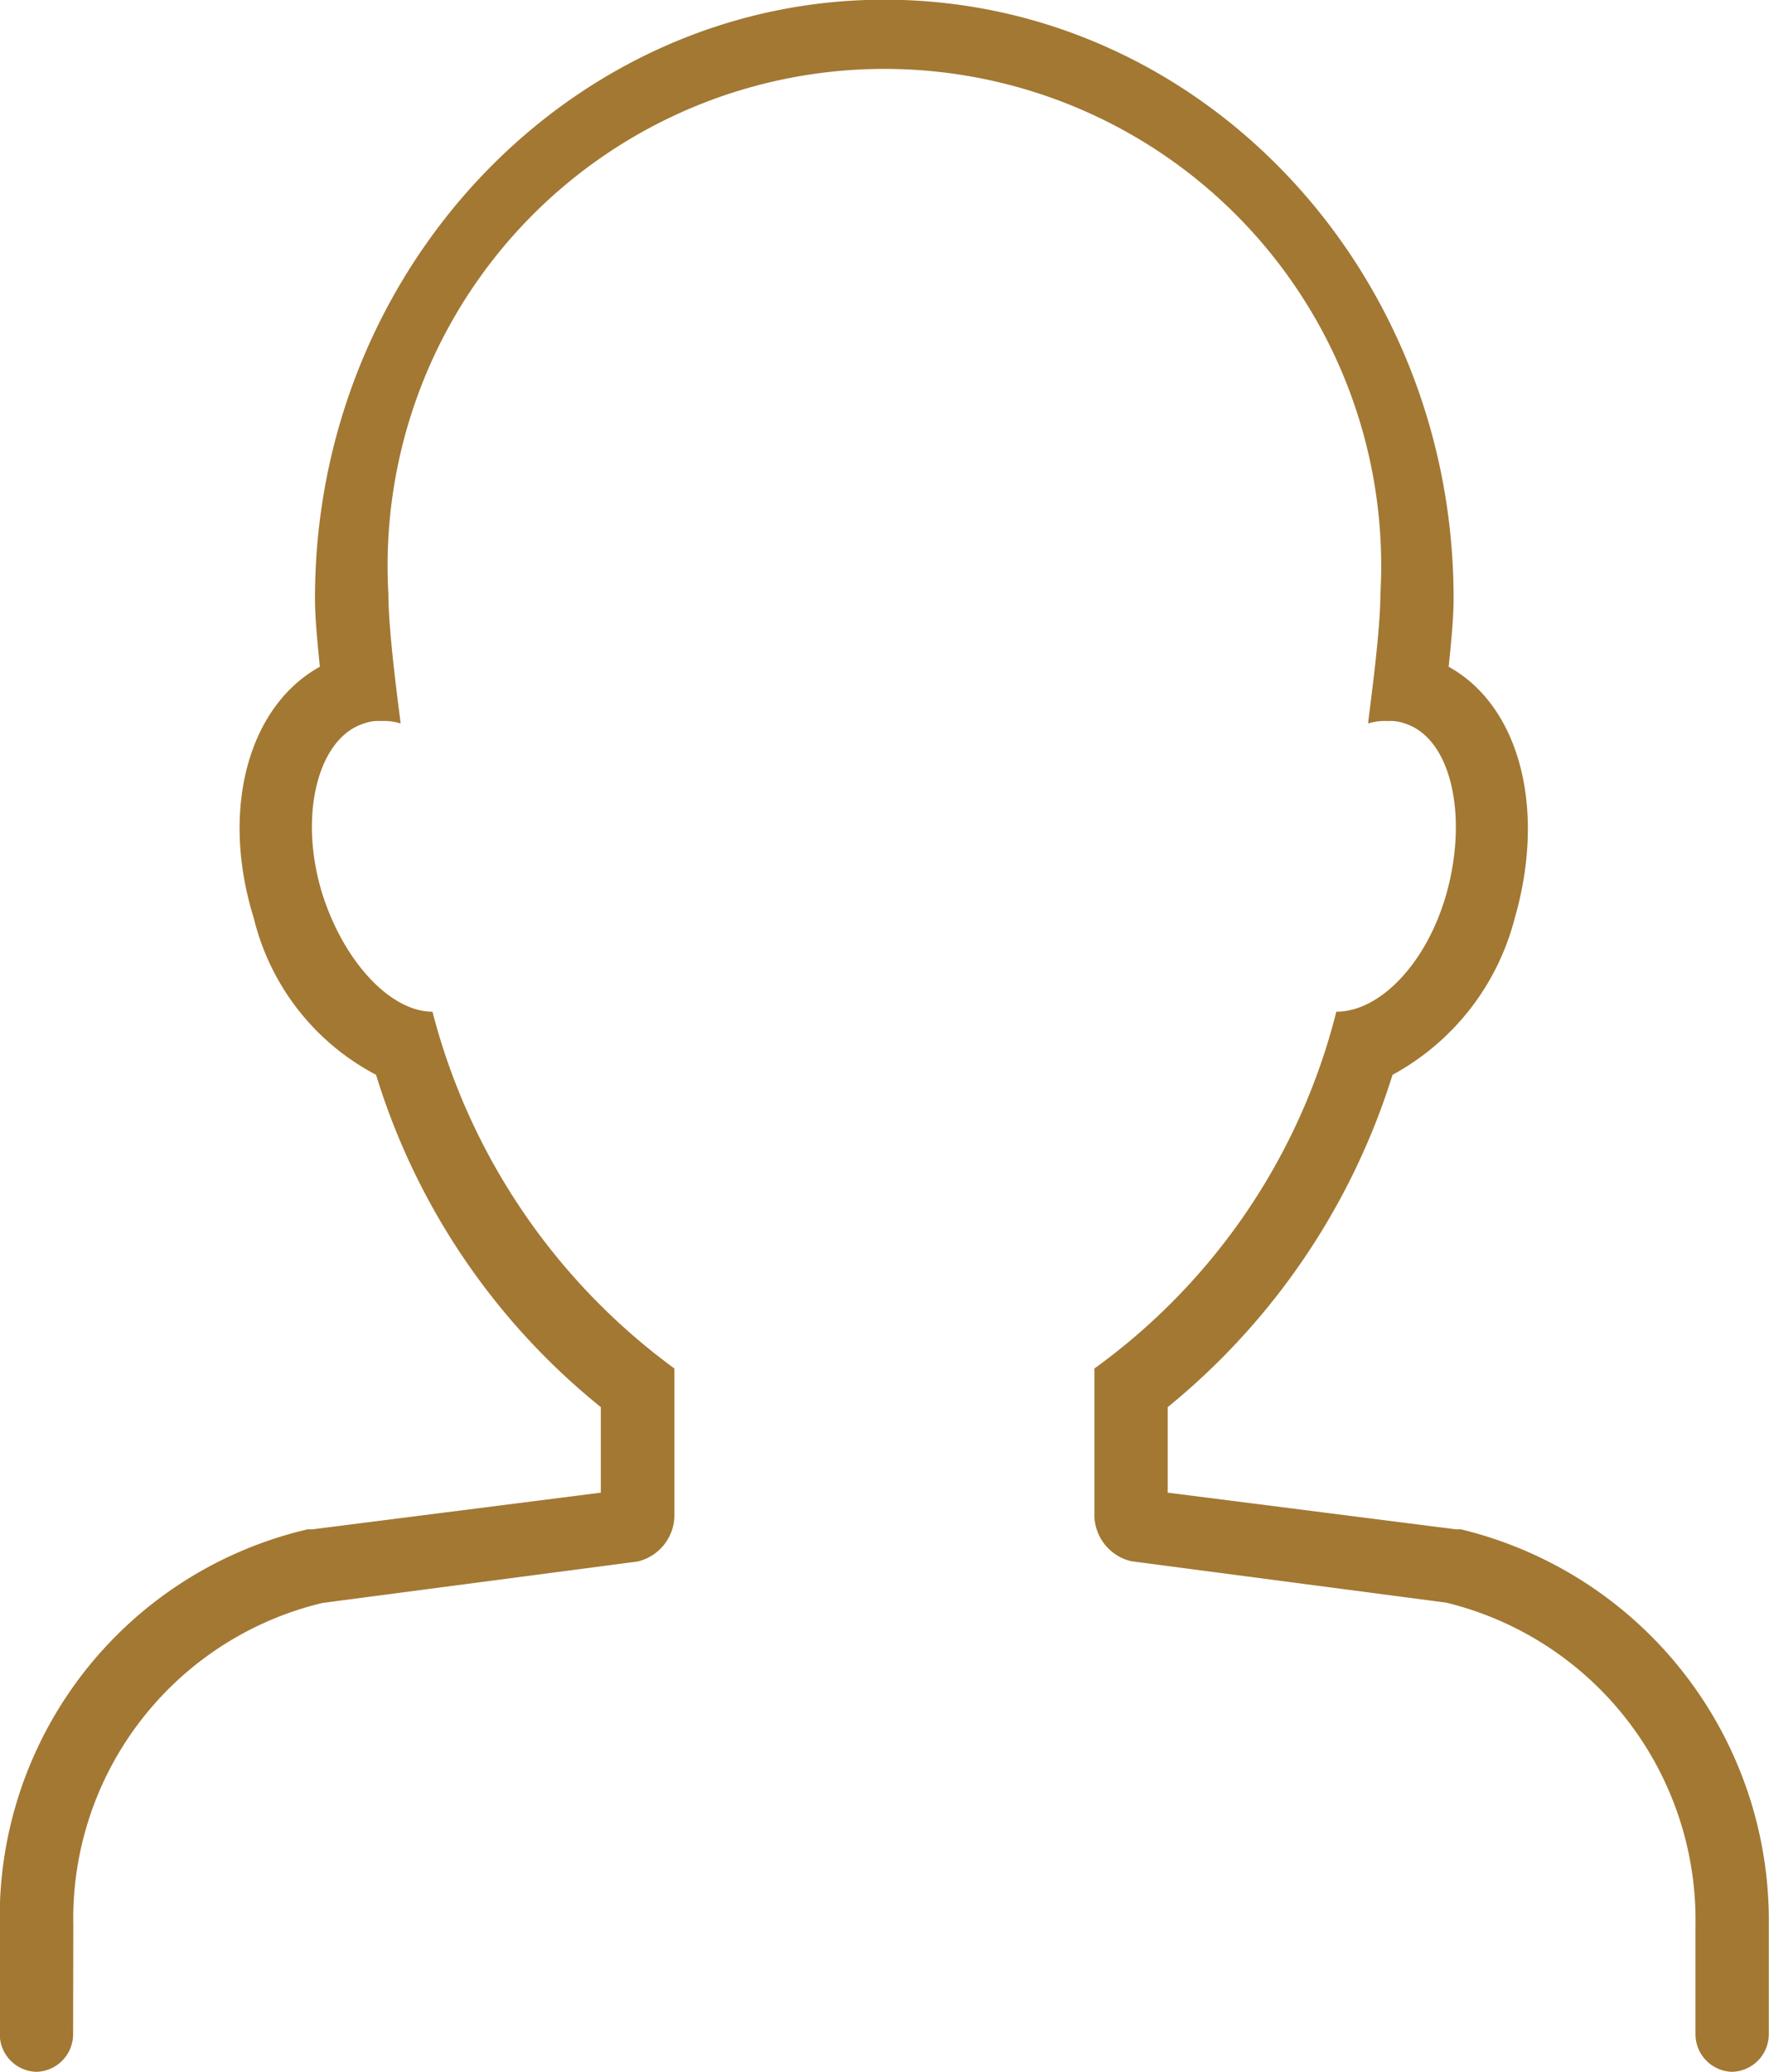 <svg xmlns="http://www.w3.org/2000/svg" width="34.151" height="40" viewBox="0 0 34.151 40">
  <g id="Group_1397" data-name="Group 1397" transform="translate(-7050.227 -3291.806)">
    <path id="Path_1647" data-name="Path 1647" d="M7051.642,3328.975a6.267,6.267,0,0,1,4.811-6.226l6.085-.8a.924.924,0,0,0,.708-.943v-2.783a12.369,12.369,0,0,1-4.67-6.887c-.8,0-1.7-.944-2.123-2.264-.472-1.51-.094-3.019.8-3.3a.8.8,0,0,1,.33-.047,1.043,1.043,0,0,1,.378.047c0-.047-.236-1.7-.236-2.5a9.591,9.591,0,1,1,19.151,0c0,.8-.236,2.406-.236,2.5a1.037,1.037,0,0,1,.377-.047.8.8,0,0,1,.33.047c.9.283,1.227,1.792.8,3.3-.377,1.32-1.273,2.264-2.122,2.264a12.143,12.143,0,0,1-4.67,6.887V3321a.925.925,0,0,0,.707.943l6.085.8a6.307,6.307,0,0,1,4.812,6.226v2.123a.726.726,0,0,0,.707.708h0a.727.727,0,0,0,.708-.708v-2.123a7.766,7.766,0,0,0-5.944-7.641h-.094l-5.566-.708v-1.651a13.42,13.42,0,0,0,4.34-6.415,4.8,4.8,0,0,0,2.358-3.019c.613-2.122.094-4.1-1.274-4.858.048-.472.095-.943.095-1.321,0-6.368-4.906-11.556-10.991-11.556-6.038,0-10.99,5.188-10.99,11.556,0,.378.047.849.094,1.321-1.368.755-1.934,2.736-1.274,4.858a4.654,4.654,0,0,0,2.359,3.019,13.2,13.2,0,0,0,4.339,6.415v1.651l-5.566.708h-.094a7.688,7.688,0,0,0-5.943,7.641v2.123a.726.726,0,0,0,.707.708h0a.726.726,0,0,0,.708-.708Z" fill="#a27833"/>
  </g>
</svg>
